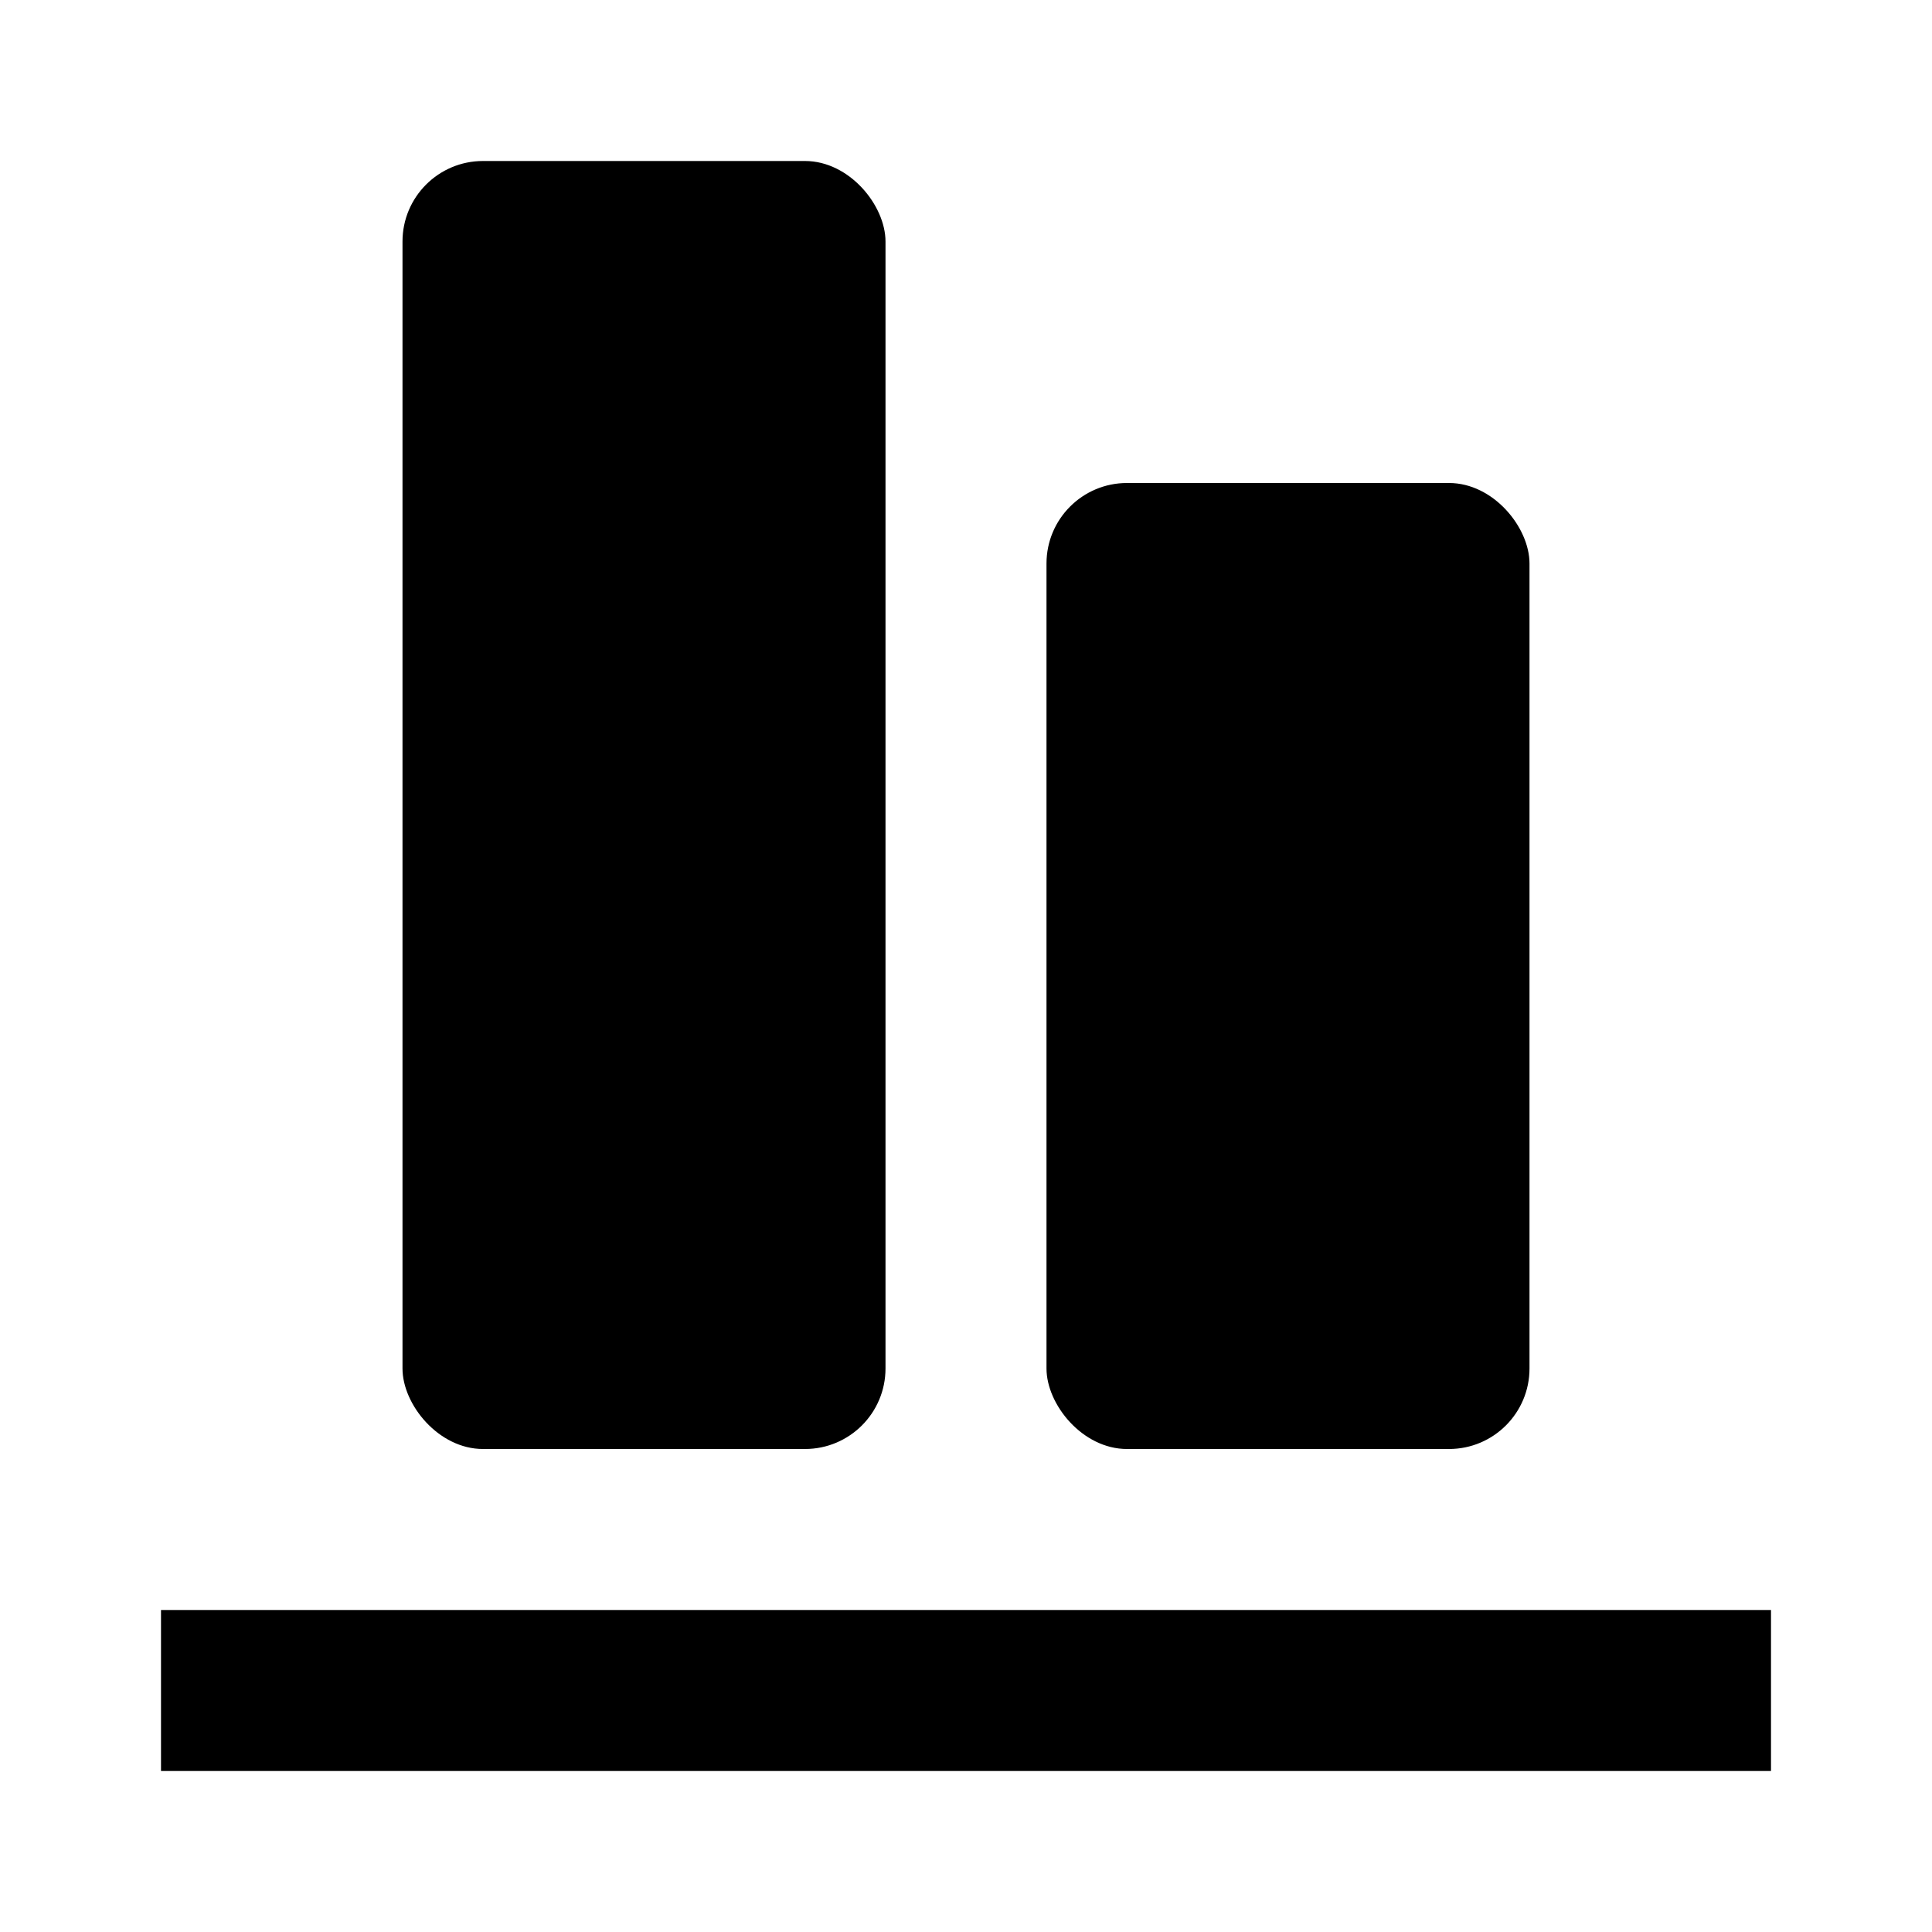 <svg xmlns="http://www.w3.org/2000/svg" fill="currentColor" stroke="none" viewBox="0 0 24 24"><path d="M2 20h20v2H2z"/><rect x="5" y="2" width="6" height="16" rx="1"/><rect x="13" y="6" width="6" height="12" rx="1"/></svg>